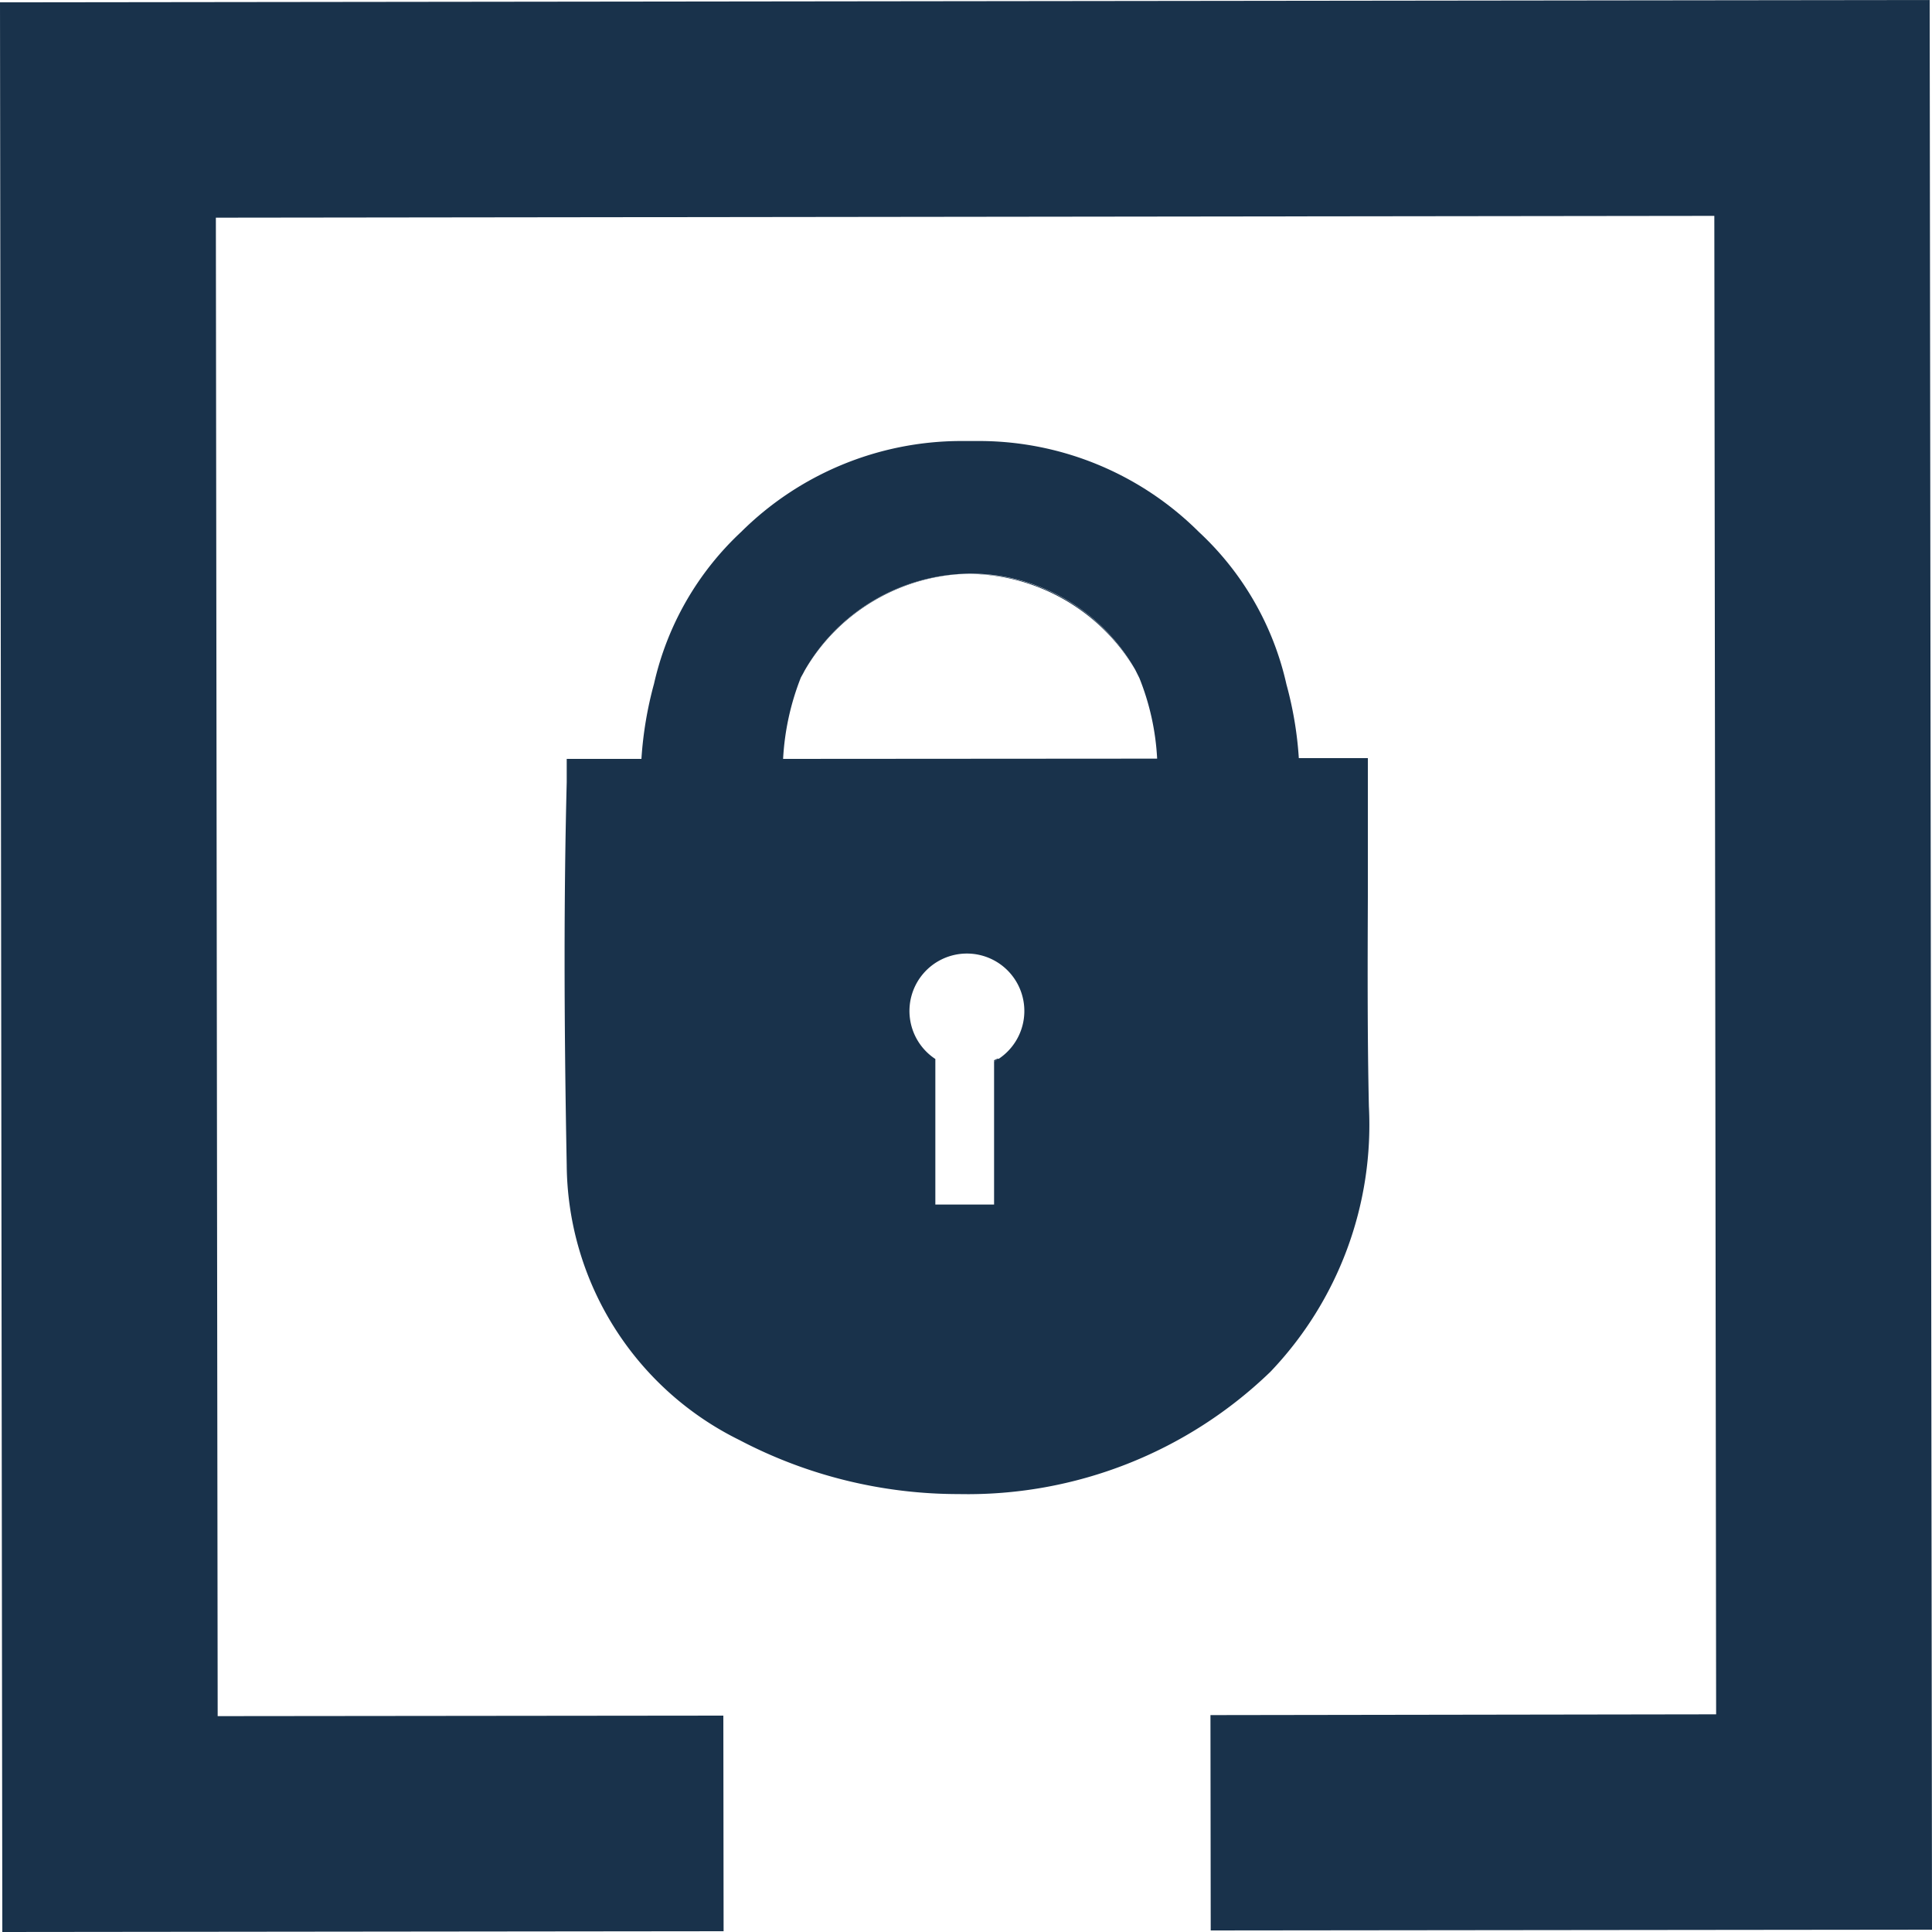 <svg xmlns="http://www.w3.org/2000/svg" viewBox="0 0 75 75"><defs><style>.cls-1{fill:#19324b;}.cls-2{fill:none;}</style></defs><g id="Layer_2" data-name="Layer 2"><g id="Layer_1-2" data-name="Layer 1"><path class="cls-1" d="M44.07,26a7.34,7.34,0,0,0-6.42-3.72A7.54,7.54,0,0,1,44.07,26Z"/><path class="cls-1" d="M37.65,22.27a7.45,7.45,0,0,0-6.43,3.79A7.55,7.55,0,0,1,37.65,22.27Z"/><polygon class="cls-1" points="0 0.09 0.09 75 28.09 74.97 28.08 66.6 8.45 66.62 8.38 8.45 66.55 8.38 66.62 66.55 46.99 66.58 47 74.94 75 74.91 74.91 0 0 0.09"/><path class="cls-1" d="M38.59,41.22l.07-.06a.46.46,0,0,0,.07-.07l-.14.07Z"/><path class="cls-1" d="M36.28,41.09l0,0h0Z"/><path class="cls-2" d="M44.07,26a7.34,7.34,0,0,0-6.42-3.72,7.45,7.45,0,0,0-6.43,3.79s-.13.24-.13.24a10.05,10.05,0,0,0-.69,3.16l14.52,0a9.74,9.74,0,0,0-.69-3.13Z"/><path class="cls-2" d="M37.5,37a2.22,2.22,0,0,0-1.22,4.08l0,0h0a2.17,2.17,0,0,0,1.2.36,2.12,2.12,0,0,0,1.09-.3v.06l.07-.06a.46.46,0,0,0,.07-.07A2.22,2.22,0,0,0,37.5,37Z"/><path class="cls-1" d="M53.1,34.8c0-1.47,0-2.95,0-4.44v-.93H50.42a14.24,14.24,0,0,0-.48-2.86,11.49,11.49,0,0,0-3.4-5.92,12.1,12.1,0,0,0-8.48-3.53h-.79a12.14,12.14,0,0,0-8.5,3.53,11.52,11.52,0,0,0-3.38,5.89,14.61,14.61,0,0,0-.49,2.92H22l0,.91c-.11,4.33-.11,9.05,0,14.86a12,12,0,0,0,6.7,10.67A18.29,18.29,0,0,0,37.23,58h0a16.91,16.91,0,0,0,12.09-4.75,13.88,13.88,0,0,0,3.82-10.3C53.08,40.22,53.09,37.47,53.1,34.8ZM38.73,41.09a.46.46,0,0,1-.07.07l-.07.06v5.54H36.31V41.11l0,0a2.23,2.23,0,1,1,2.45,0ZM30.4,29.46a10.05,10.05,0,0,1,.69-3.16s.13-.23.13-.24a7.45,7.45,0,0,1,6.43-3.79A7.34,7.34,0,0,1,44.07,26l.16.32a9.74,9.74,0,0,1,.69,3.13Z"/></g></g></svg>